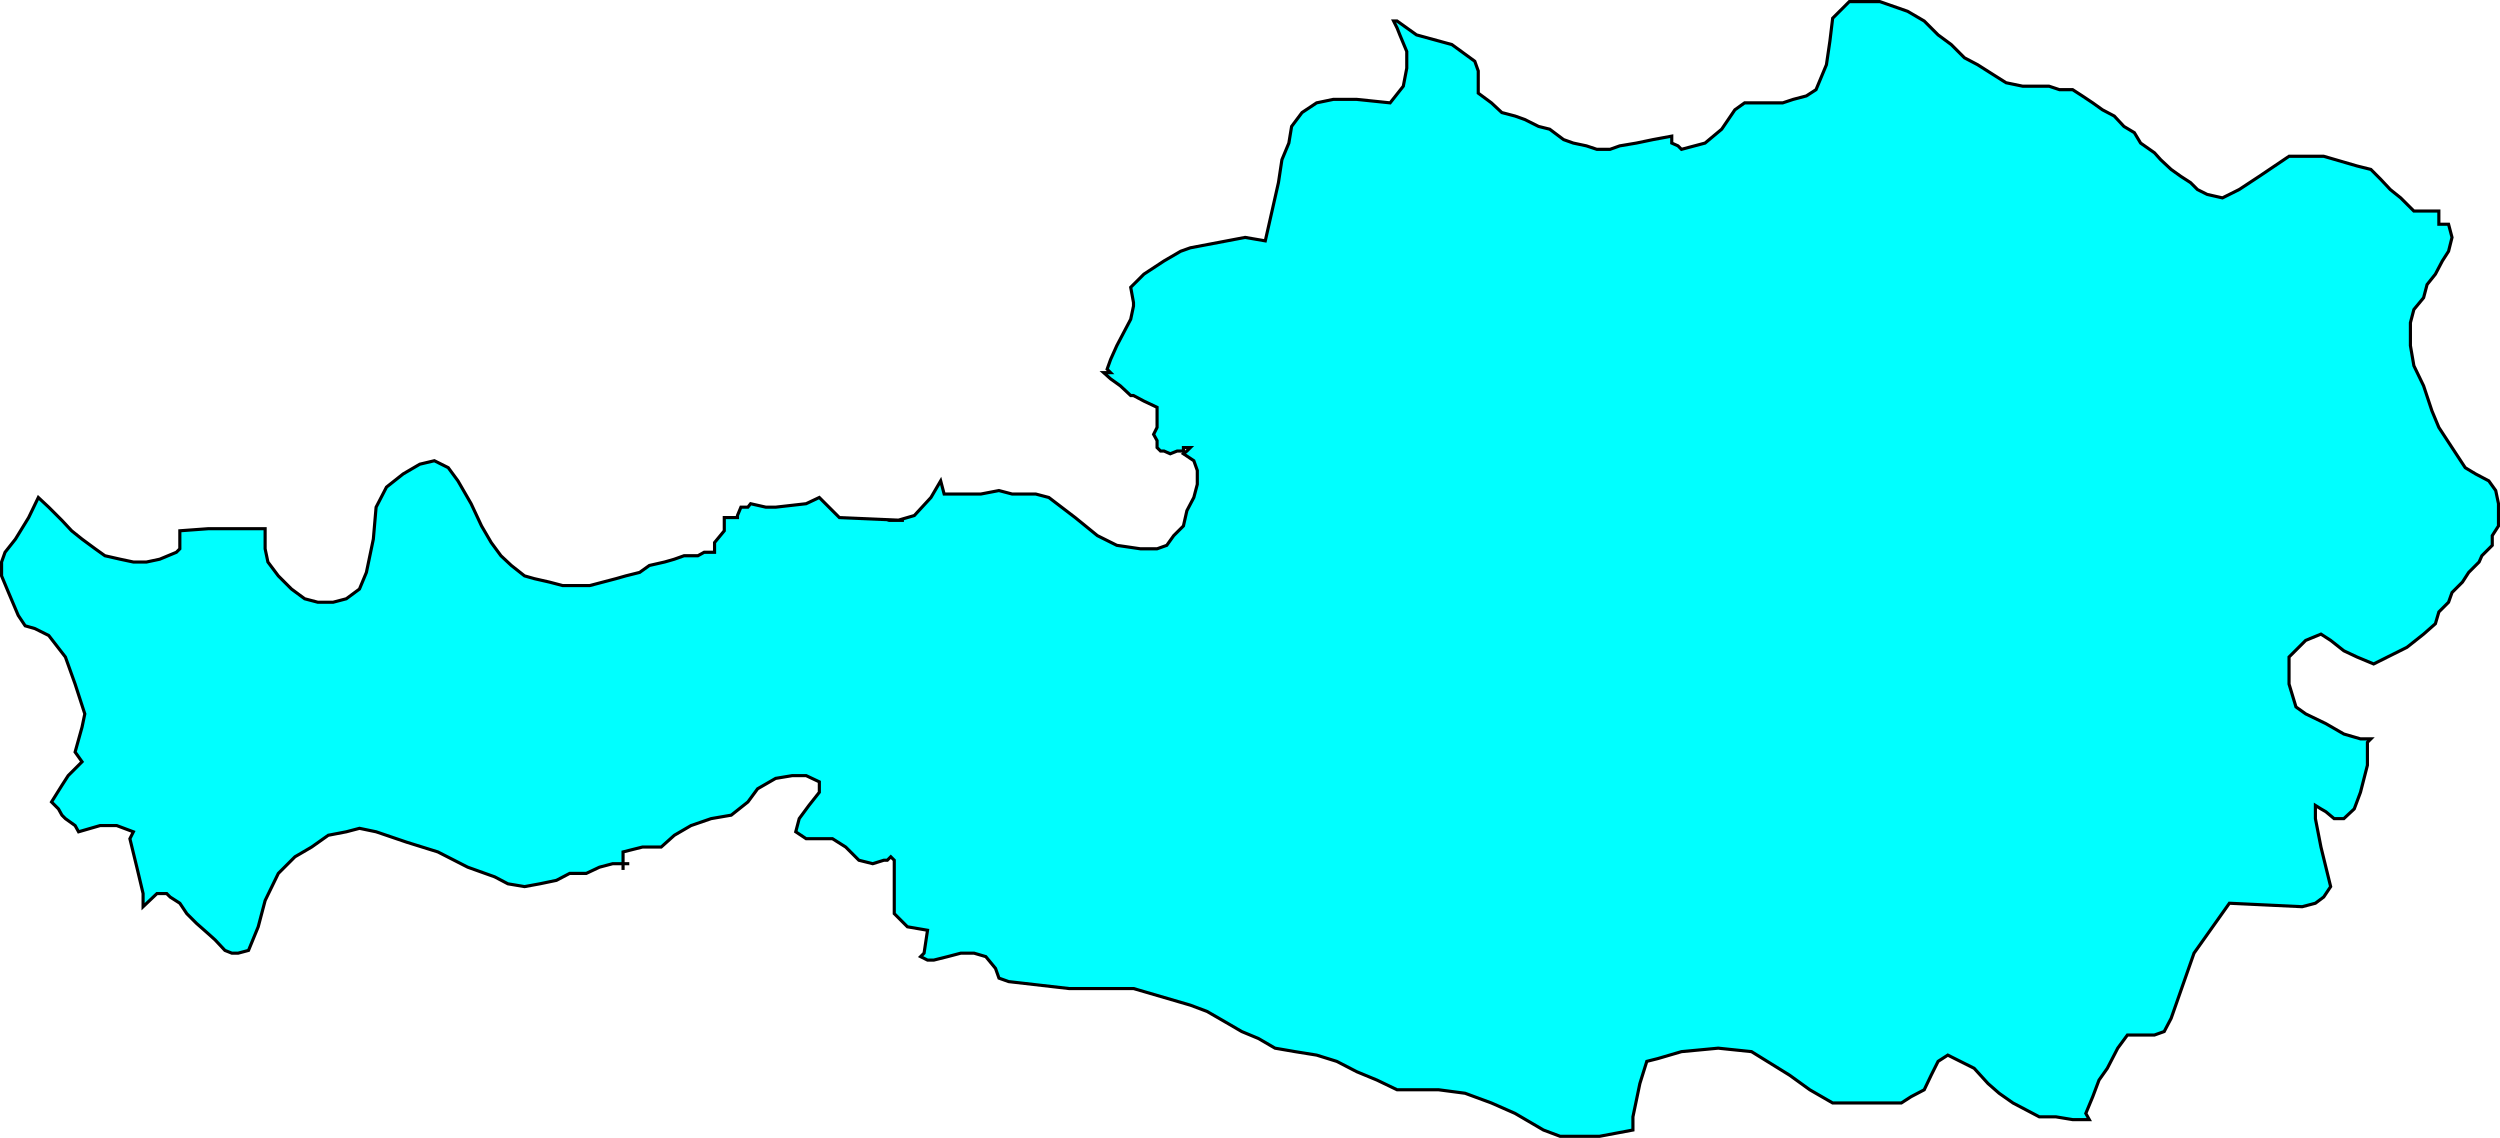 <svg xmlns="http://www.w3.org/2000/svg" width="360.454" height="164.056"><path fill="#0ff" d="M201.43 3.028h-.5l.5 1 .399 1 1 2.398V9.83l-.5 2.597-1.899 2.403-4.8-.5h-3.403l-2.398.5-2.102 1.398-1.5 2-.398 2.398-1 2.403-.5 3.3-1.899 8.399-2.902-.5-7.899 1.5-1.402.5-2.398 1.398-2.899 1.903-1.902 1.898.402 2.2v.5l-.402 1.902-1 1.898-1 1.903-.899 2-.5 1.398.5.5h-1l1 .898 1.399 1 1.5 1.403h.402l1.5.8 1.899.899v2.898l-.5 1 .5.903v1l.5.5h.5l.898.398 1-.398h.902v-.5h1l-.5.5-.5.398 1.5 1 .5 1.403v2l-.5 1.898-1 1.898-.5 2.204-1.402 1.398-1 1.398-1.398.5h-2.399l-3.402-.5-2.801-1.398-3.2-2.602-3.8-2.898-1.898-.5h-3.399l-1.902-.5-2.598.5h-5.3l-.5-1.898-1.403 2.398-2.398 2.602-2.399.699h.899l-9.301-.403-2.899-2.898-1.902.898-4.398.5h-1.399l-2.203-.5-.398.5h-1l-.5 1.204v.296h-1.899v1.903l-1.402 1.699v1.398h-1.5l-.899.5h-2l-1.402.5-1.398.403-2.2.5-1.402 1-2 .5-1.398.398-1.899.5-1.902.5h-3.899l-1.902-.5-2.2-.5-1.398-.398-1.902-1.5-1.5-1.403-1.398-1.898-1.399-2.398-1.5-3.204-1.902-3.296-1.399-1.903-2-1-2.101.5-2.399 1.403-2.402 1.898-1.5 2.898-.398 4.602-1 4.8-1 2.4-1.899 1.402-1.902.5h-2.2l-1.898-.5-1.902-1.403-1.899-1.898-1.5-2-.402-1.903v-2.898h-8.2l-4.097.3v2.598l-.5.5-2.402 1-1.899.403h-1.902l-1.898-.403-2.2-.5-1.402-1-1.898-1.398-1.5-1.2-1.399-1.5-1.902-1.902-1.5-1.398-1.399 2.898-1.902 3.102-1.5 1.898-.5 1.403v2l1 2.398 1.402 3.301 1 1.5 1.399.398 2 1 2.402 3.102 1.399 3.898 1.398 4.301-.398 1.903-1 3.597 1 1.403-2 2-.899 1.398-1.5 2.398 1 1 .5.903.5.5 1.399 1 .5.898 3.101-.898h2.399l2.398.898-.5 1 1 4.102.902 3.8v1.899l2-1.898h1.399l.5.5 1.402.898 1 1.5 1.399 1.398 1.699 1.5 1 .903 1.402 1.5 1 .398h.899l1.5-.398 1.398-3.403 1-3.796 1.902-3.903 2.399-2.398 2.402-1.403 2.399-1.699 2.601-.5 1.899-.5 2.398.5 4.402 1.5 4.5 1.403 4.301 2.199 3.899 1.398 1.898 1 2.402.403 2.2-.403 2.398-.5 1.902-1h2.399l1.902-.898 1.899-.5h2.398-.898v.898-2.597l2.8-.704h2.7l1.898-1.699 2.402-1.398 2.899-1 2.902-.5 2.399-1.903 1.398-1.898 2.602-1.5 2.398-.398h2l1.902.898v1.5l-1.5 1.898-1.402 1.903-.5 1.898 1.5 1h3.8l1.903 1.2 1.899 1.902 2 .5 1.601-.5h.5l.5-.5.5.5v7.699l1.899 1.898 2.898.5-.5 3.301-.5.5 1 .5h.902l2-.5 1.899-.5h1.902l1.7.5 1.398 1.7.5 1.402 1.402.5 8.7 1h9.3l8.2 2.398 2.398.903 2.601 1.5 2.399 1.398 2.402 1 2.399 1.398 2.898.5 3.102.5 2.898.903 2.902 1.5 2.899 1.199 2.902 1.398h6l3.797.5 3.8 1.403 3.403 1.5 4.098 2.398 2.402.903h5.7l4.8-.903v-1.898l1-4.801 1-3.2 1.598-.402 3.402-1 5.297-.5 4.8.5 5.5 3.403 2.903 2.097 3.297 1.903h9.902l1.399-.903 1.902-1 1-2.097 1-2 1.399-.903 3.8 1.903 2 2.199 1.598 1.398 2 1.403 1.902 1 1.899 1h2.402l2.399.398h2.398l-.5-.898 1-2.403.902-2.398 1.2-1.7 1.5-2.902 1.398-1.898h3.902l1.399-.5 1-1.898 3.3-9.403 5.102-7.199 10.5.5 1.899-.5 1.199-.898 1-1.5-1.399-5.704-.8-4.097v-1.903l.8.5.7.403 1.199 1h1.402l1.5-1.403.899-2.398 1-3.898v-3.301l.5-.5h-1.5l-2.399-.7-2.601-1.5-2.899-1.402-1.402-1-1-3.3v-3.899l2.402-2.398 2.2-.903 1.398.903 1.902 1.5 1.899.898 2.398 1 2-1 2.8-1.398 2.403-1.903 1.7-1.5.5-1.699 1.398-1.398.5-1.403 1.5-1.5.902-1.398 1.5-1.5.399-.903 1.5-1.5v-1.398l.898-1.398v-3.204l-.398-1.898-1-1.398-1.899-1-1.5-.903-1.902-2.898-1.899-2.903-1-2.398-1.199-3.602-1.402-2.898-.5-2.898v-3.301l.5-1.903 1.402-1.699.5-1.898 1.2-1.5 1-1.903.898-1.398.5-2-.5-1.898h-1.399v-1.903h-3.601l-1.899-1.898-1.5-1.2-1.402-1.5-1.398-1.402-2-.5-4.801-1.398h-5l-4.301 2.898-2.898 1.903-2.399 1.199-2.203-.5-1.398-.7-1-1-1.399-.902-1.402-1-1.5-1.398-.899-1-2-1.403-.902-1.5-1.5-.898-1.398-1.5-1.7-.898-1.402-1-1.5-1-1.398-.903h-1.899l-1.5-.5h-3.8l-2.403-.5-1.898-1.199-2.2-1.398-1.902-1-1.898-1.903-1.899-1.398-2-2-2.402-1.403-4-1.398h-4.399l-2.402 2.398-.398 3.301-.5 3.403-1.5 3.597-1.399.903-1.902.5-1.5.5h-5.5l-1.399 1-1.902 2.796-2.398 2-3.399.903-.5-.5-.902-.403v-1l-2.7.5-2.398.5-2.402.403-1.399.5h-1.902l-1.5-.5-1.898-.403-1.399-.5-2-1.5-1.601-.398-2-1-1.399-.5-1.902-.5-1.5-1.398-1.899-1.403v-3.199l-.5-1.398-3.3-2.403-5.102-1.398-2.797-2"/><path fill="none" stroke="#000" stroke-miterlimit="10" stroke-width=".454" d="M201.43 3.028h-.5l.5 1 .399 1 1 2.398V9.83l-.5 2.597-1.899 2.403-4.8-.5h-3.403l-2.398.5-2.102 1.398-1.5 2-.398 2.398-1 2.403-.5 3.3-1.899 8.399-2.902-.5-7.899 1.5-1.402.5-2.398 1.398-2.899 1.903-1.902 1.898.402 2.2v.5l-.402 1.902-1 1.898-1 1.903-.899 2-.5 1.398.5.5h-1l1 .898 1.399 1 1.5 1.403h.402l1.5.8 1.899.899v2.898l-.5 1 .5.903v1l.5.5h.5l.898.398 1-.398h.902v-.5h1l-.5.5-.5.398 1.5 1 .5 1.403v2l-.5 1.898-1 1.898-.5 2.204-1.402 1.398-1 1.398-1.398.5h-2.399l-3.402-.5-2.801-1.398-3.2-2.602-3.8-2.898-1.898-.5h-3.399l-1.902-.5-2.598.5h-5.3l-.5-1.898-1.403 2.398-2.398 2.602-2.399.699h.899l-9.301-.403-2.899-2.898-1.902.898-4.398.5h-1.399l-2.203-.5-.398.5h-1l-.5 1.204v.296h-1.899v1.903l-1.402 1.699v1.398h-1.5l-.899.5h-2l-1.402.5-1.398.403-2.2.5-1.402 1-2 .5-1.398.398-1.899.5-1.902.5h-3.899l-1.902-.5-2.2-.5-1.398-.398-1.902-1.5-1.5-1.403-1.398-1.898-1.399-2.398-1.5-3.204-1.902-3.296-1.399-1.903-2-1-2.101.5-2.399 1.403-2.402 1.898-1.5 2.898-.398 4.602-1 4.8-1 2.4-1.899 1.402-1.902.5h-2.2l-1.898-.5-1.902-1.403-1.899-1.898-1.5-2-.402-1.903v-2.898h-8.2l-4.097.3v2.598l-.5.5-2.402 1-1.899.403h-1.902l-1.898-.403-2.2-.5-1.402-1-1.898-1.398-1.5-1.2-1.399-1.5-1.902-1.902-1.5-1.398-1.399 2.898-1.902 3.102-1.5 1.898-.5 1.403v2l1 2.398 1.402 3.301 1 1.5 1.399.398 2 1 2.402 3.102 1.399 3.898 1.398 4.301-.398 1.903-1 3.597 1 1.403-2 2-.899 1.398-1.5 2.398 1 1 .5.903.5.5 1.399 1 .5.898 3.101-.898h2.399l2.398.898-.5 1 1 4.102.902 3.8v1.899l2-1.898h1.399l.5.5 1.402.898 1 1.5 1.399 1.398 1.699 1.5 1 .903 1.402 1.5 1 .398h.899l1.5-.398 1.398-3.403 1-3.796 1.902-3.903 2.399-2.398 2.402-1.403 2.399-1.699 2.601-.5 1.899-.5 2.398.5 4.402 1.5 4.5 1.403 4.301 2.199 3.899 1.398 1.898 1 2.402.403 2.2-.403 2.398-.5 1.902-1h2.399l1.902-.898 1.899-.5h2.398-.898v.898-2.597l2.8-.704h2.7l1.898-1.699 2.402-1.398 2.899-1 2.902-.5 2.399-1.903 1.398-1.898 2.602-1.5 2.398-.398h2l1.902.898v1.5l-1.5 1.898-1.402 1.903-.5 1.898 1.5 1h3.8l1.903 1.2 1.899 1.902 2 .5 1.601-.5h.5l.5-.5.5.5v7.699l1.899 1.898 2.898.5-.5 3.301-.5.5 1 .5h.902l2-.5 1.899-.5h1.902l1.7.5 1.398 1.7.5 1.402 1.402.5 8.7 1h9.3l8.2 2.398 2.398.903 2.601 1.5 2.399 1.398 2.402 1 2.399 1.398 2.898.5 3.102.5 2.898.903 2.902 1.5 2.899 1.199 2.902 1.398h6l3.797.5 3.8 1.403 3.403 1.5 4.098 2.398 2.402.903h5.7l4.8-.903v-1.898l1-4.801 1-3.2 1.598-.402 3.402-1 5.297-.5 4.8.5 5.5 3.403 2.903 2.097 3.297 1.903h9.902l1.399-.903 1.902-1 1-2.097 1-2 1.399-.903 3.8 1.903 2 2.199 1.598 1.398 2 1.403 1.902 1 1.899 1h2.402l2.399.398h2.398l-.5-.898 1-2.403.902-2.398 1.2-1.7 1.5-2.902 1.398-1.898h3.902l1.399-.5 1-1.898 3.3-9.403 5.102-7.199 10.5.5 1.899-.5 1.199-.898 1-1.5-1.399-5.704-.8-4.097v-1.903l.8.5.7.403 1.199 1h1.402l1.5-1.403.899-2.398 1-3.898v-3.301l.5-.5h-1.5l-2.399-.7-2.601-1.5-2.899-1.402-1.402-1-1-3.3v-3.899l2.402-2.398 2.2-.903 1.398.903 1.902 1.5 1.899.898 2.398 1 2-1 2.8-1.398 2.403-1.903 1.7-1.5.5-1.699 1.398-1.398.5-1.403 1.5-1.5.902-1.398 1.5-1.5.399-.903 1.5-1.5v-1.398l.898-1.398v-3.204l-.398-1.898-1-1.398-1.899-1-1.5-.903-1.902-2.898-1.899-2.903-1-2.398-1.199-3.602-1.402-2.898-.5-2.898v-3.301l.5-1.903 1.402-1.699.5-1.898 1.2-1.5 1-1.903.898-1.398.5-2-.5-1.898h-1.399v-1.903h-3.601l-1.899-1.898-1.5-1.2-1.402-1.5-1.398-1.402-2-.5-4.801-1.398h-5l-4.301 2.898-2.898 1.903-2.399 1.199-2.203-.5-1.398-.7-1-1-1.399-.902-1.402-1-1.5-1.398-.899-1-2-1.403-.902-1.5-1.5-.898-1.398-1.5-1.7-.898-1.402-1-1.5-1-1.398-.903h-1.899l-1.5-.5h-3.8l-2.403-.5-1.898-1.199-2.2-1.398-1.902-1-1.898-1.903-1.899-1.398-2-2-2.402-1.403-4-1.398h-4.399l-2.402 2.398-.398 3.301-.5 3.403-1.5 3.597-1.399.903-1.902.5-1.5.5h-5.5l-1.399 1-1.902 2.796-2.398 2-3.399.903-.5-.5-.902-.403v-1l-2.7.5-2.398.5-2.402.403-1.399.5h-1.902l-1.5-.5-1.898-.403-1.399-.5-2-1.5-1.601-.398-2-1-1.399-.5-1.902-.5-1.5-1.398-1.899-1.403v-3.199l-.5-1.398-3.3-2.403-5.102-1.398zm0 0"/></svg>
